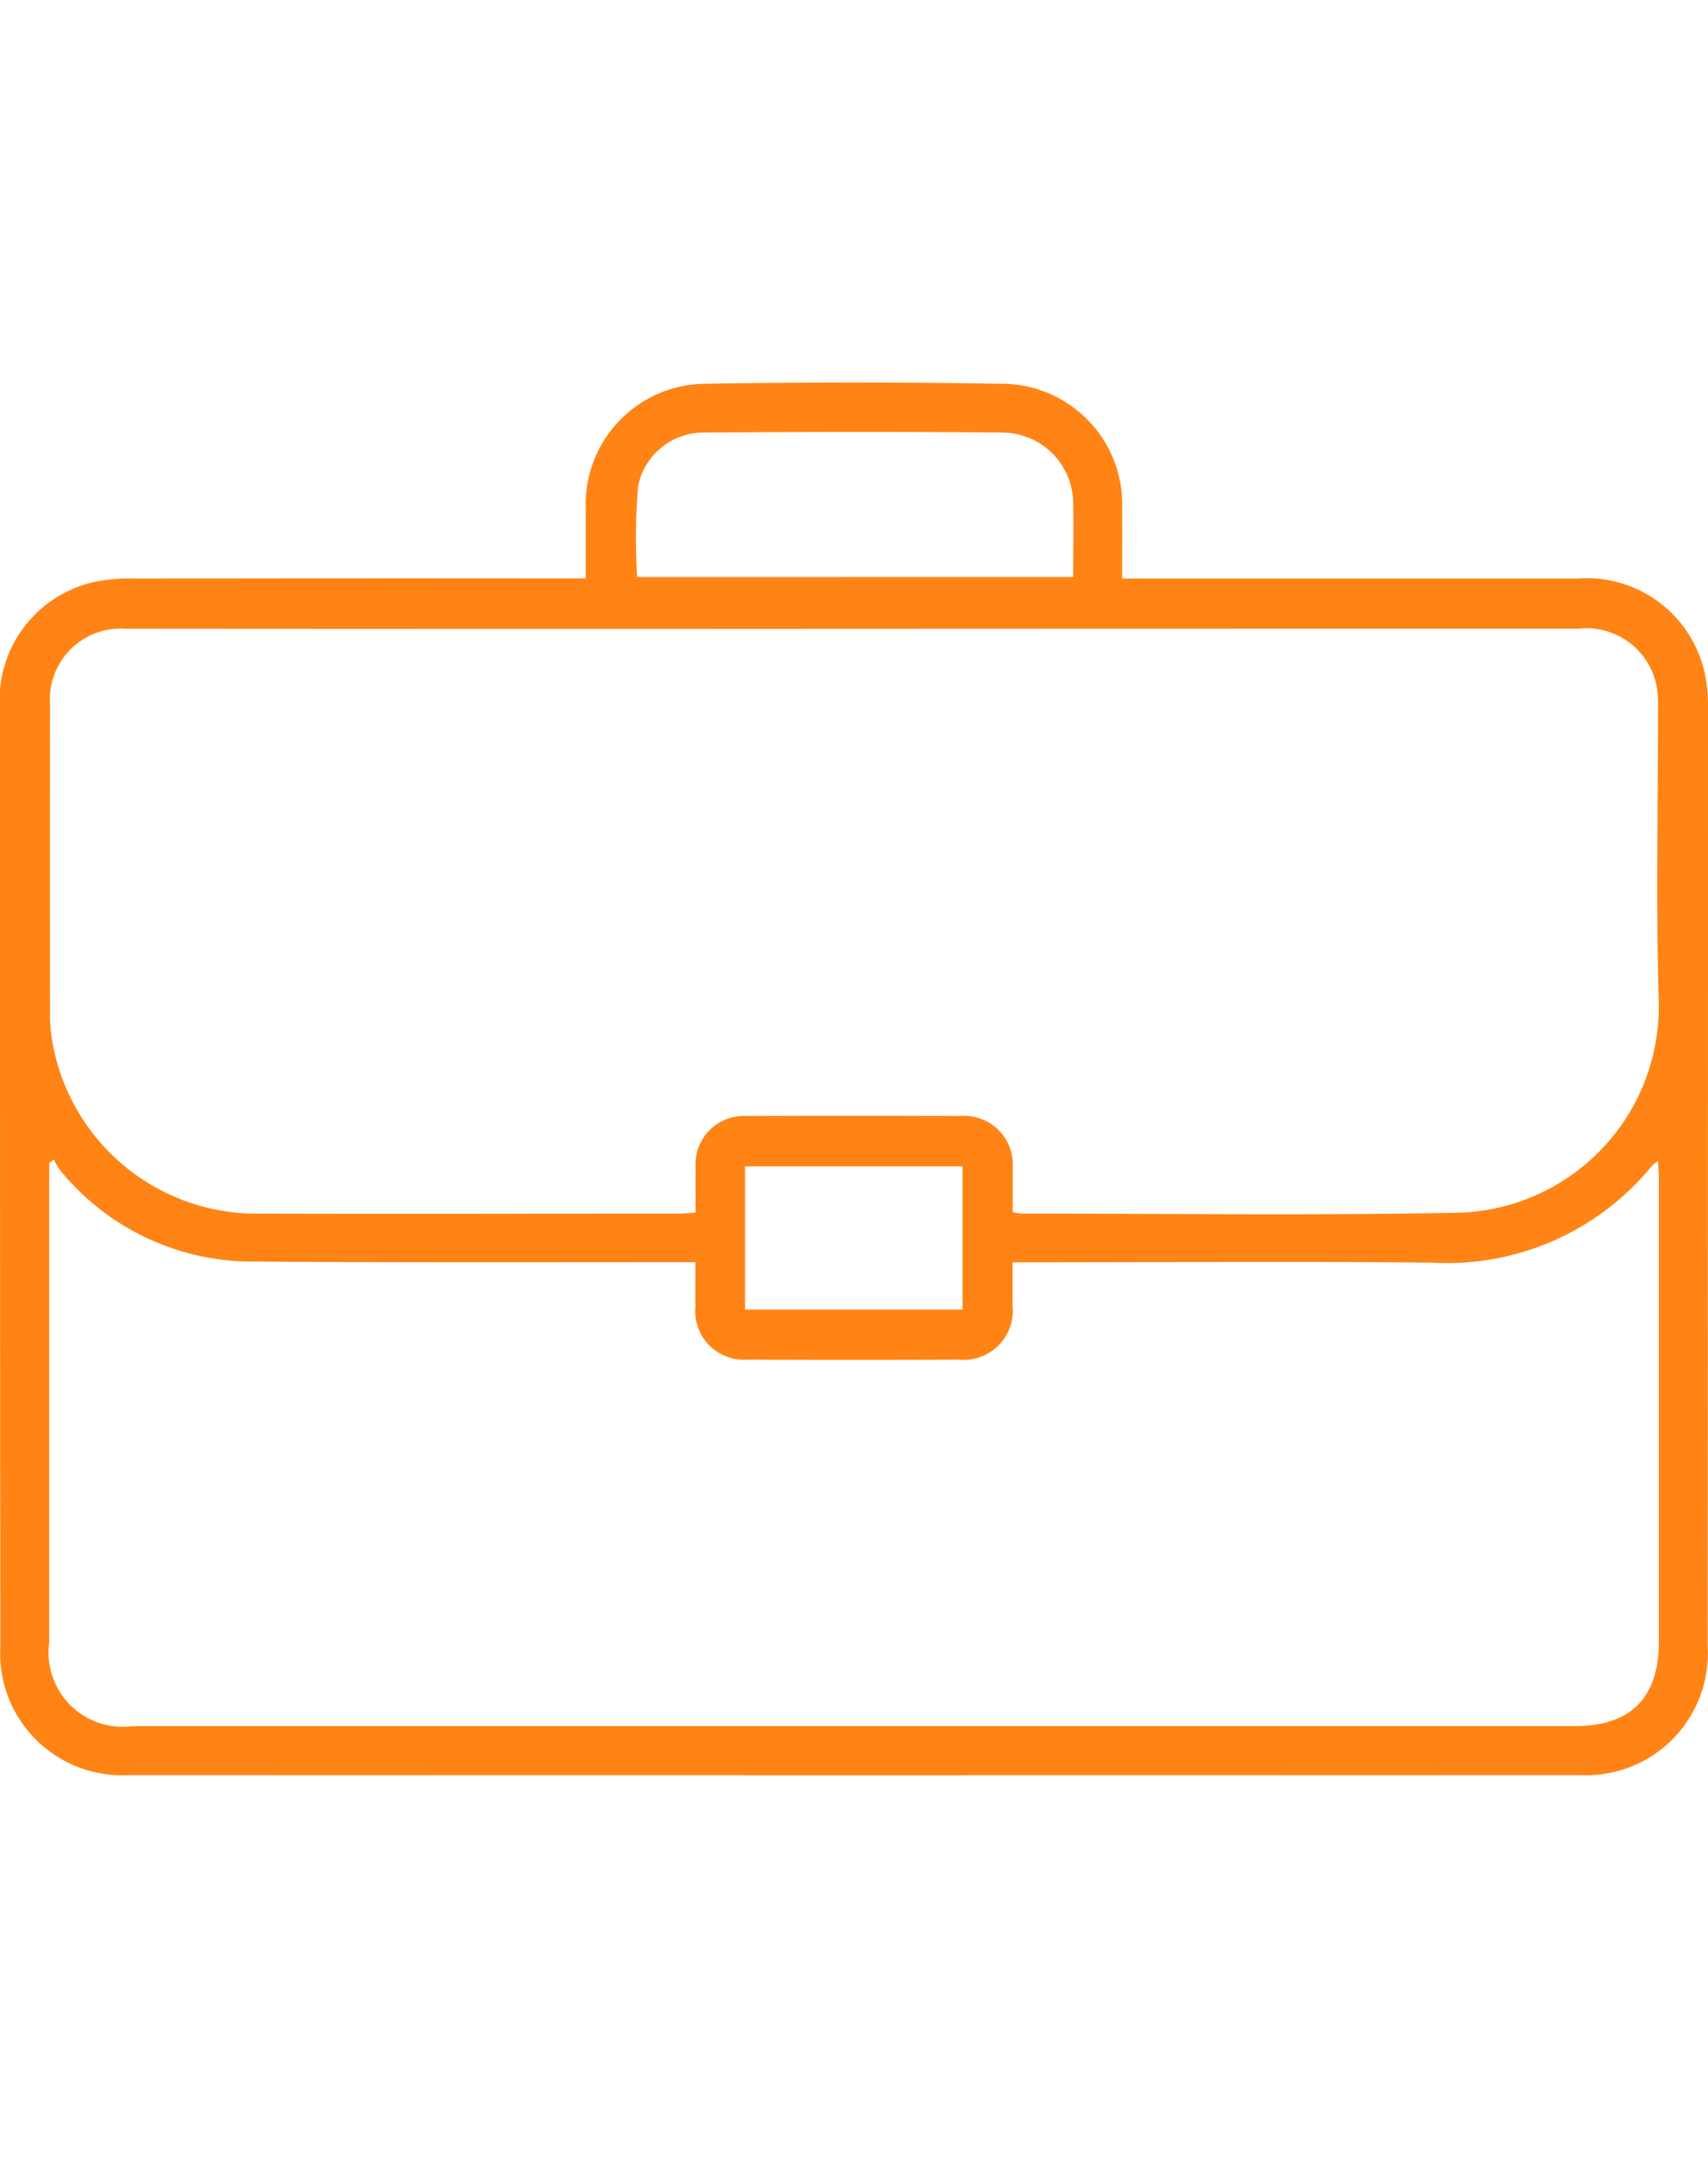 <svg id="experience-generic" xmlns="http://www.w3.org/2000/svg" width="19" height="24" viewBox="0 0 60 48.911">
  <path id="Path_24" data-name="Path 24" d="M512.666,109.572h.837q7.585,0,15.17,0a4.245,4.245,0,0,1,4.456,3.328,5.739,5.739,0,0,1,.114,1.349q0,16.412-.012,32.824a4.278,4.278,0,0,1-4.5,4.524q-25.48.01-50.96,0a4.281,4.281,0,0,1-4.516-4.507q-.014-16.443-.015-32.886a4.256,4.256,0,0,1,3.268-4.5,6.169,6.169,0,0,1,1.472-.131q7.523-.013,15.047-.005h.794c0-.85,0-1.628,0-2.407a4.236,4.236,0,0,1,4.272-4.429q5.138-.088,10.278,0a4.238,4.238,0,0,1,4.291,4.412c.006.781,0,1.562,0,2.425m-3.85,22.25a1.78,1.78,0,0,0,.289.057c5.12,0,10.241.071,15.359-.029a7.243,7.243,0,0,0,7.052-7.439c-.1-3.445-.021-6.9-.025-10.345a3.26,3.26,0,0,0-.069-.8,2.509,2.509,0,0,0-2.723-1.928q-16.66,0-33.32.009-8.856,0-17.713-.007A2.488,2.488,0,0,0,475,114q-.006,5.39,0,10.779a5.475,5.475,0,0,0,.06.925,7.283,7.283,0,0,0,7.4,6.173c4.872.018,9.744,0,14.617,0,.181,0,.362-.021.6-.036,0-.545-.008-1.057,0-1.569a1.707,1.707,0,0,1,1.823-1.823q3.747-.014,7.494,0a1.706,1.706,0,0,1,1.824,1.822c.01.511,0,1.023,0,1.544m-11.144,1.769h-.841c-4.913,0-9.826.015-14.739-.022a8.7,8.7,0,0,1-6.718-3.184,2.588,2.588,0,0,1-.241-.4l-.162.119v.549q0,8.145,0,16.291a2.606,2.606,0,0,0,2.927,2.941h50.658q2.959,0,2.958-2.973,0-8.114,0-16.229c0-.2-.016-.393-.027-.643a1.218,1.218,0,0,0-.191.139,9.3,9.3,0,0,1-7.737,3.429c-4.665-.05-9.331-.013-14-.013h-.748c0,.572,0,1.045,0,1.519a1.725,1.725,0,0,1-1.871,1.9q-3.716.015-7.432,0a1.718,1.718,0,0,1-1.84-1.87c-.007-.492,0-.984,0-1.55m13.273-24.069c0-.885.016-1.707,0-2.527a2.5,2.5,0,0,0-2.5-2.545c-3.465-.032-6.93-.025-10.4,0a2.347,2.347,0,0,0-2.384,1.879,21.988,21.988,0,0,0-.033,3.194Zm-11.528,25.73h7.644v-5.029h-7.644Z" transform="translate(-473.243 -102.693)" fill="#ff8415"/>
</svg>
